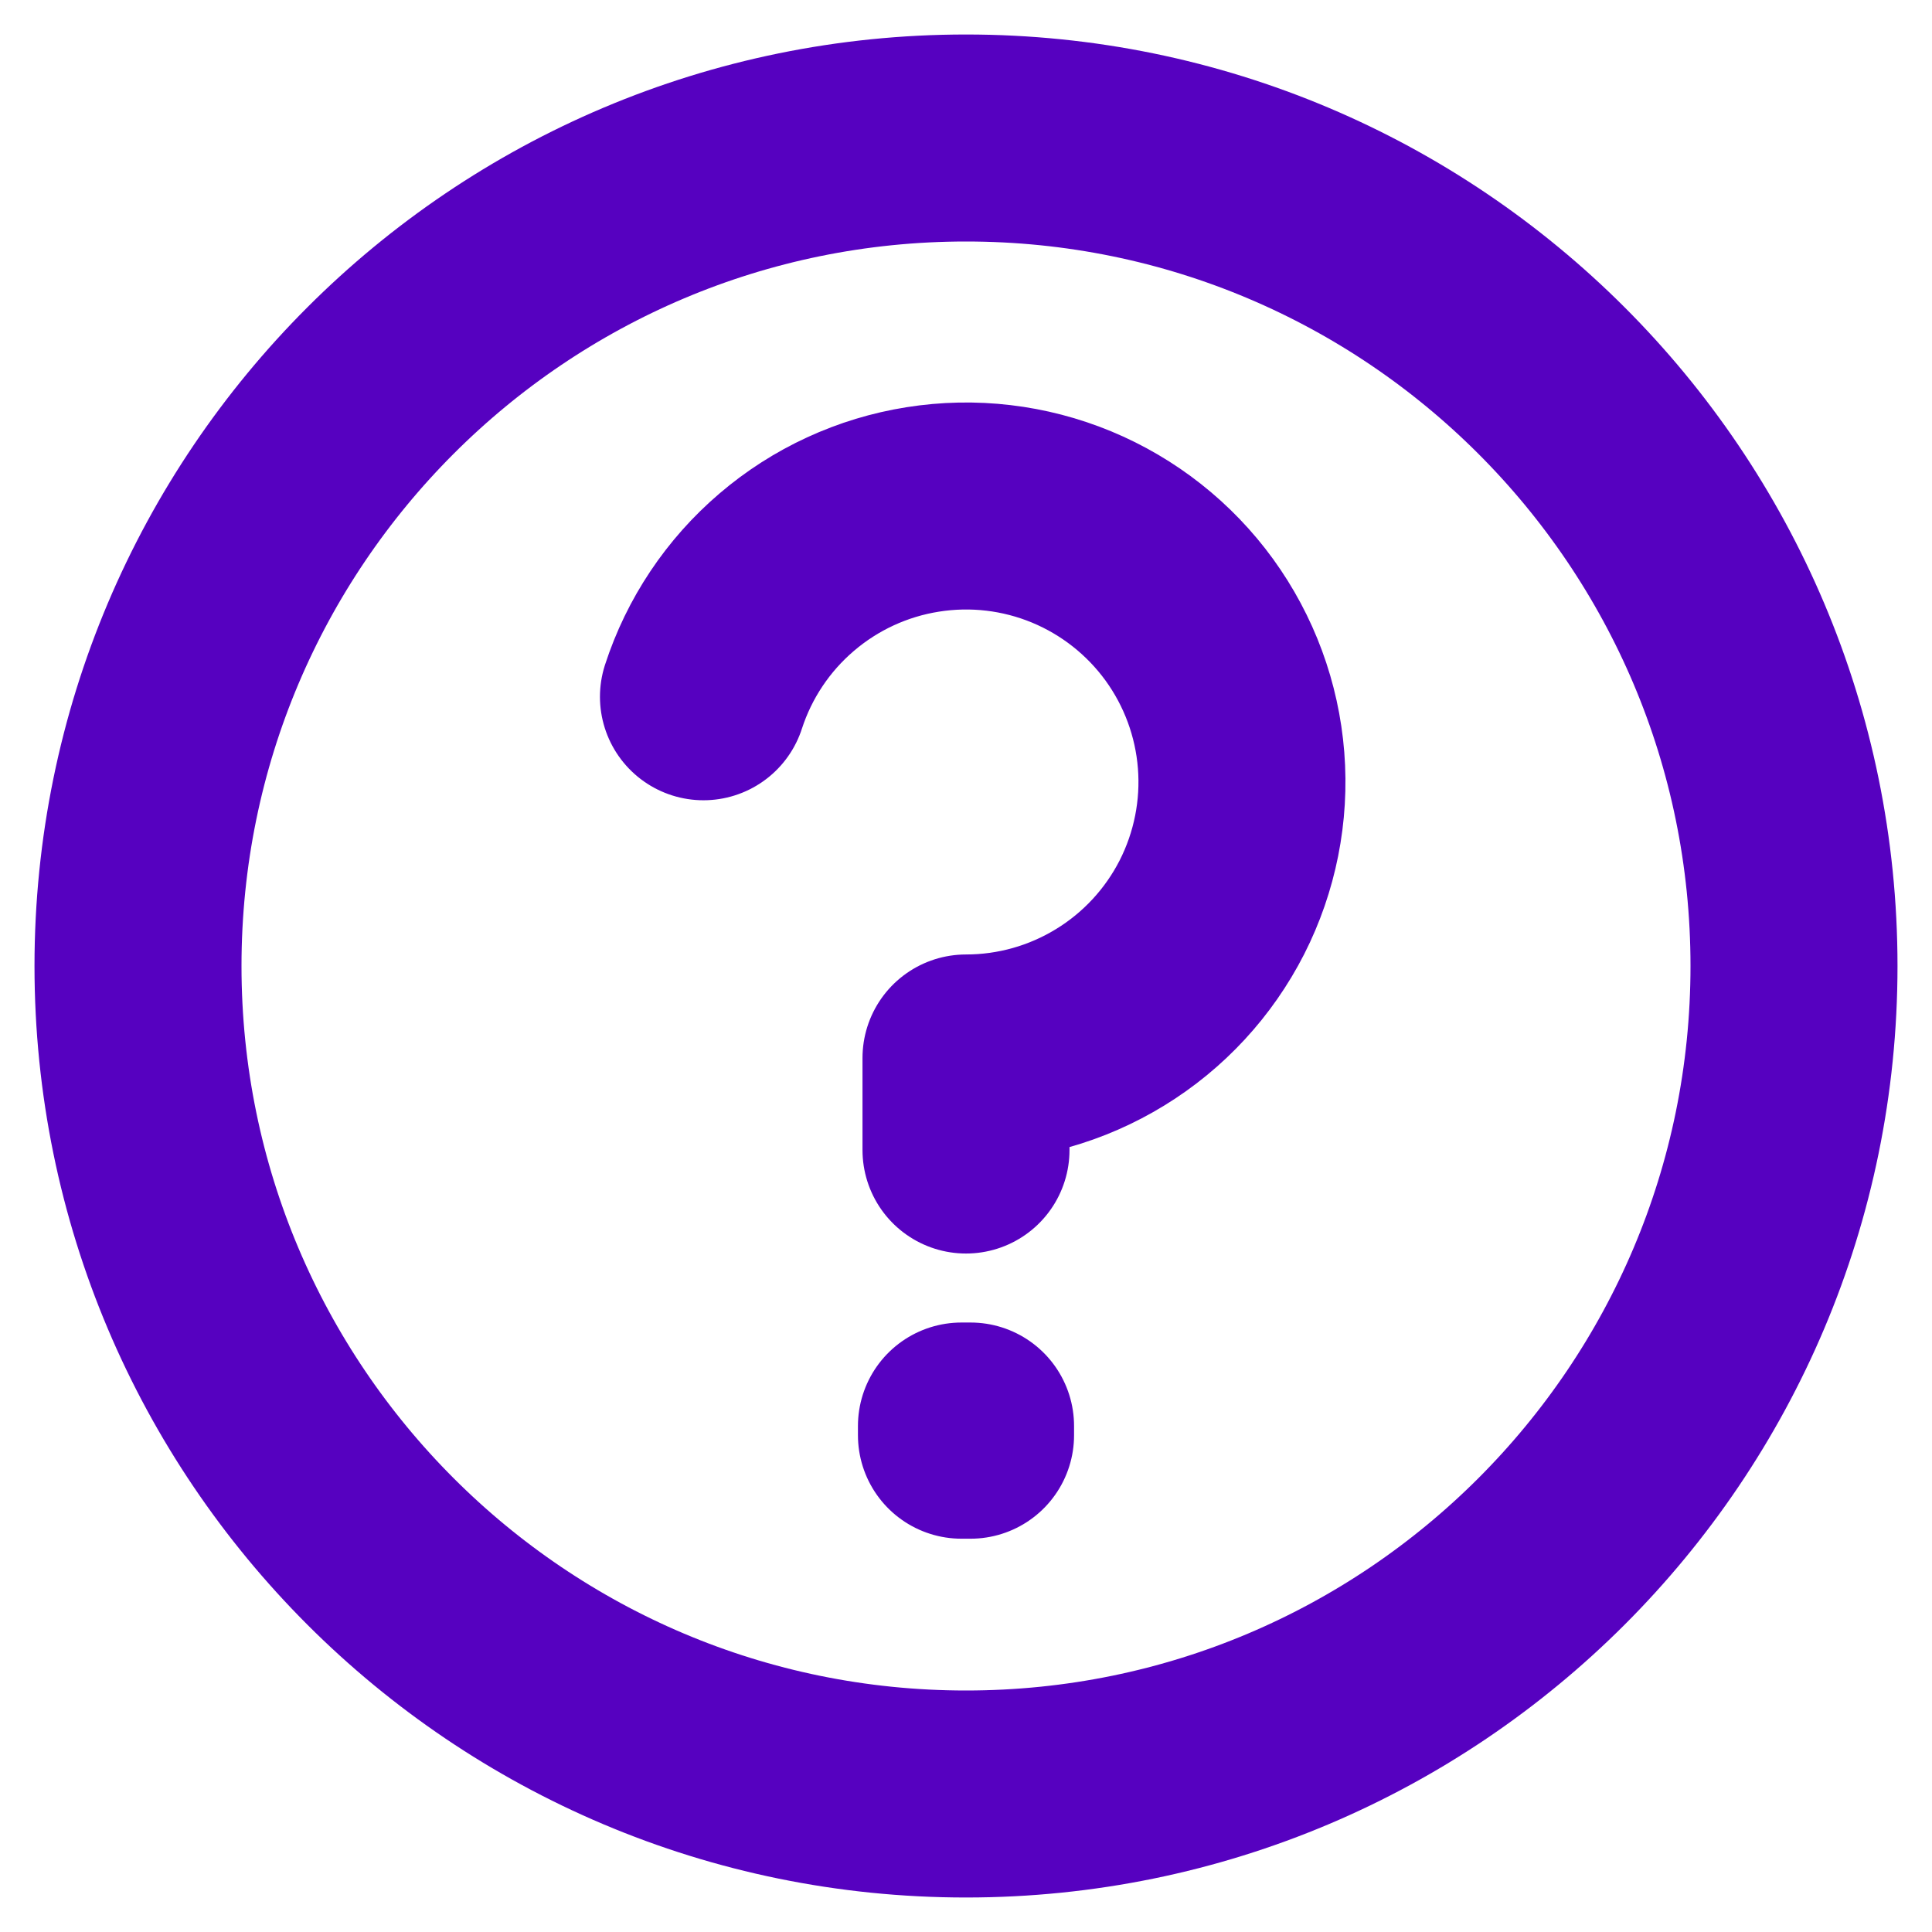 <svg width="28" height="28" viewBox="0 0 28 28" fill="none" xmlns="http://www.w3.org/2000/svg">
<path d="M10.195 10.098C10.423 9.396 10.84 8.772 11.401 8.293C11.962 7.813 12.645 7.498 13.374 7.383C14.102 7.267 14.848 7.355 15.53 7.637C16.212 7.92 16.802 8.385 17.236 8.982C17.669 9.579 17.929 10.283 17.987 11.019C18.045 11.754 17.898 12.492 17.564 13.149C17.229 13.806 16.719 14.358 16.09 14.743C15.461 15.129 14.738 15.333 14 15.333V16.667M14 26C7.373 26 2 20.627 2 14C2 7.373 7.373 2 14 2C20.627 2 26 7.373 26 14C26 20.627 20.627 26 14 26ZM14.066 20.667V20.8L13.934 20.8V20.667H14.066Z" stroke="#5601C0" stroke-width="3" stroke-linecap="round" stroke-linejoin="round"/>
</svg>
